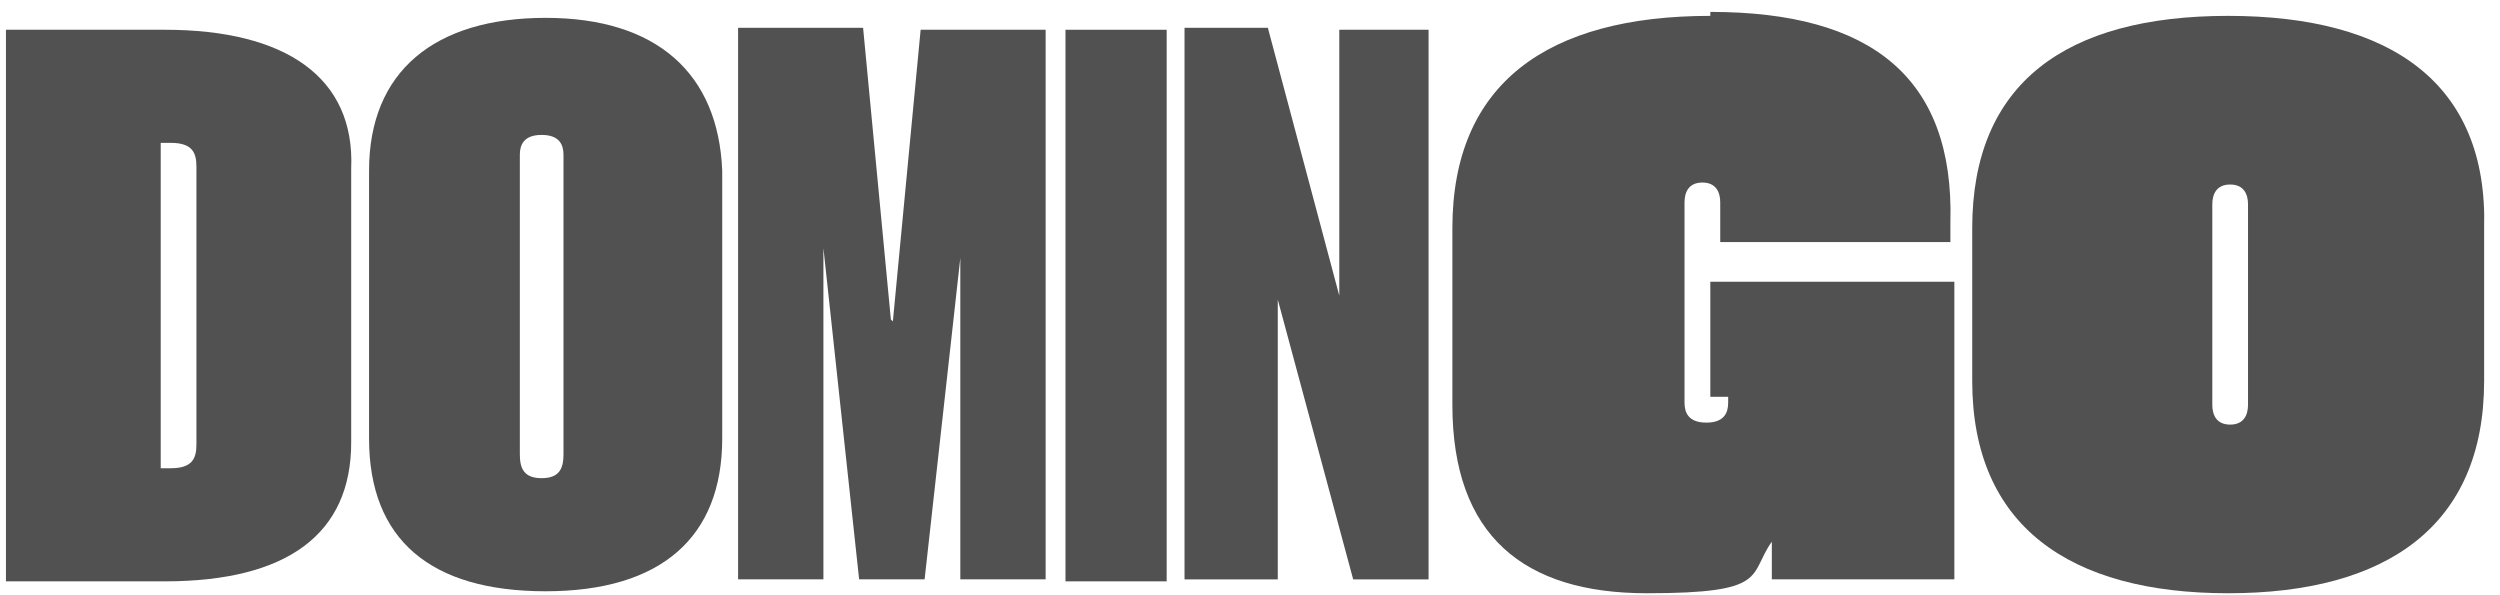 <?xml version="1.0" encoding="UTF-8"?>
<svg id="Capa_1" xmlns="http://www.w3.org/2000/svg" version="1.1" viewBox="0 0 126 30">
  <!-- Generator: Adobe Illustrator 29.1.0, SVG Export Plug-In . SVG Version: 2.1.0 Build 142)  -->
  <defs>
    <style>
      .st0 {
        fill: #515151;
      }
    </style>
  </defs>
  <path class="st0" d="M8.3,1.5H.3v27.8h8c6.2,0,9.4-2.4,9.4-7v-13.8c.2-4.6-3.3-7-9.4-7ZM9.9,22.4c0,.7-.2,1.2-1.3,1.2h-.5V7.2h.5c1.1,0,1.3.5,1.3,1.2v14Z"/>
  <path class="st0" d="M27.5.9c-5.6,0-8.9,2.7-8.9,7.7v13.5c0,5.1,3.1,7.7,8.9,7.7s8.9-2.7,8.9-7.7v-13.5c-.2-4.9-3.3-7.7-8.9-7.7ZM28.4,22.9c0,.7-.2,1.2-1.1,1.2s-1.1-.5-1.1-1.2V7.8c0-.5.2-1,1.1-1s1.1.5,1.1,1v15.2Z"/>
  <path class="st0" d="M44.9,16.1l-1.4-14.7h-6.3v27.8h4.3V12.5l1.8,16.7h3.3l1.8-16.2v16.2h4.3V1.5h-6.3l-1.4,14.7Z"/>
  <path class="st0" d="M58.8,1.5h-5.1v27.8h5.1V1.5Z"/>
  <path class="st0" d="M67.5,14.9l-3.6-13.5h-4.2v27.8h4.7v-14.1l3.8,14.1h3.8V1.5h-4.5v13.5Z"/>
  <path class="st0" d="M86.2.8c-8.2,0-13,3.4-13,10.7v8.9c0,6.6,3.6,9.5,9.8,9.5s5.1-.9,6.3-2.6v1.9h9.2v-15h-12.3v5.8h.9v.3c0,.5-.2,1-1.1,1s-1.1-.5-1.1-1v-10.1c0-.5.2-1,.9-1s.9.5.9,1v2h11.6v-1c.2-7.3-4-10.6-12.1-10.6Z"/>
  <path class="st0" d="M112.3.8c-8.2,0-12.9,3.4-12.9,10.7v7.7c0,7.3,4.9,10.7,12.9,10.7s12.9-3.4,12.9-10.7v-7.7c.2-7.3-4.7-10.7-12.9-10.7ZM113.3,20.4c0,.5-.2,1-.9,1s-.9-.5-.9-1v-10.1c0-.5.2-1,.9-1s.9.5.9,1v10.1Z"/>
</svg>